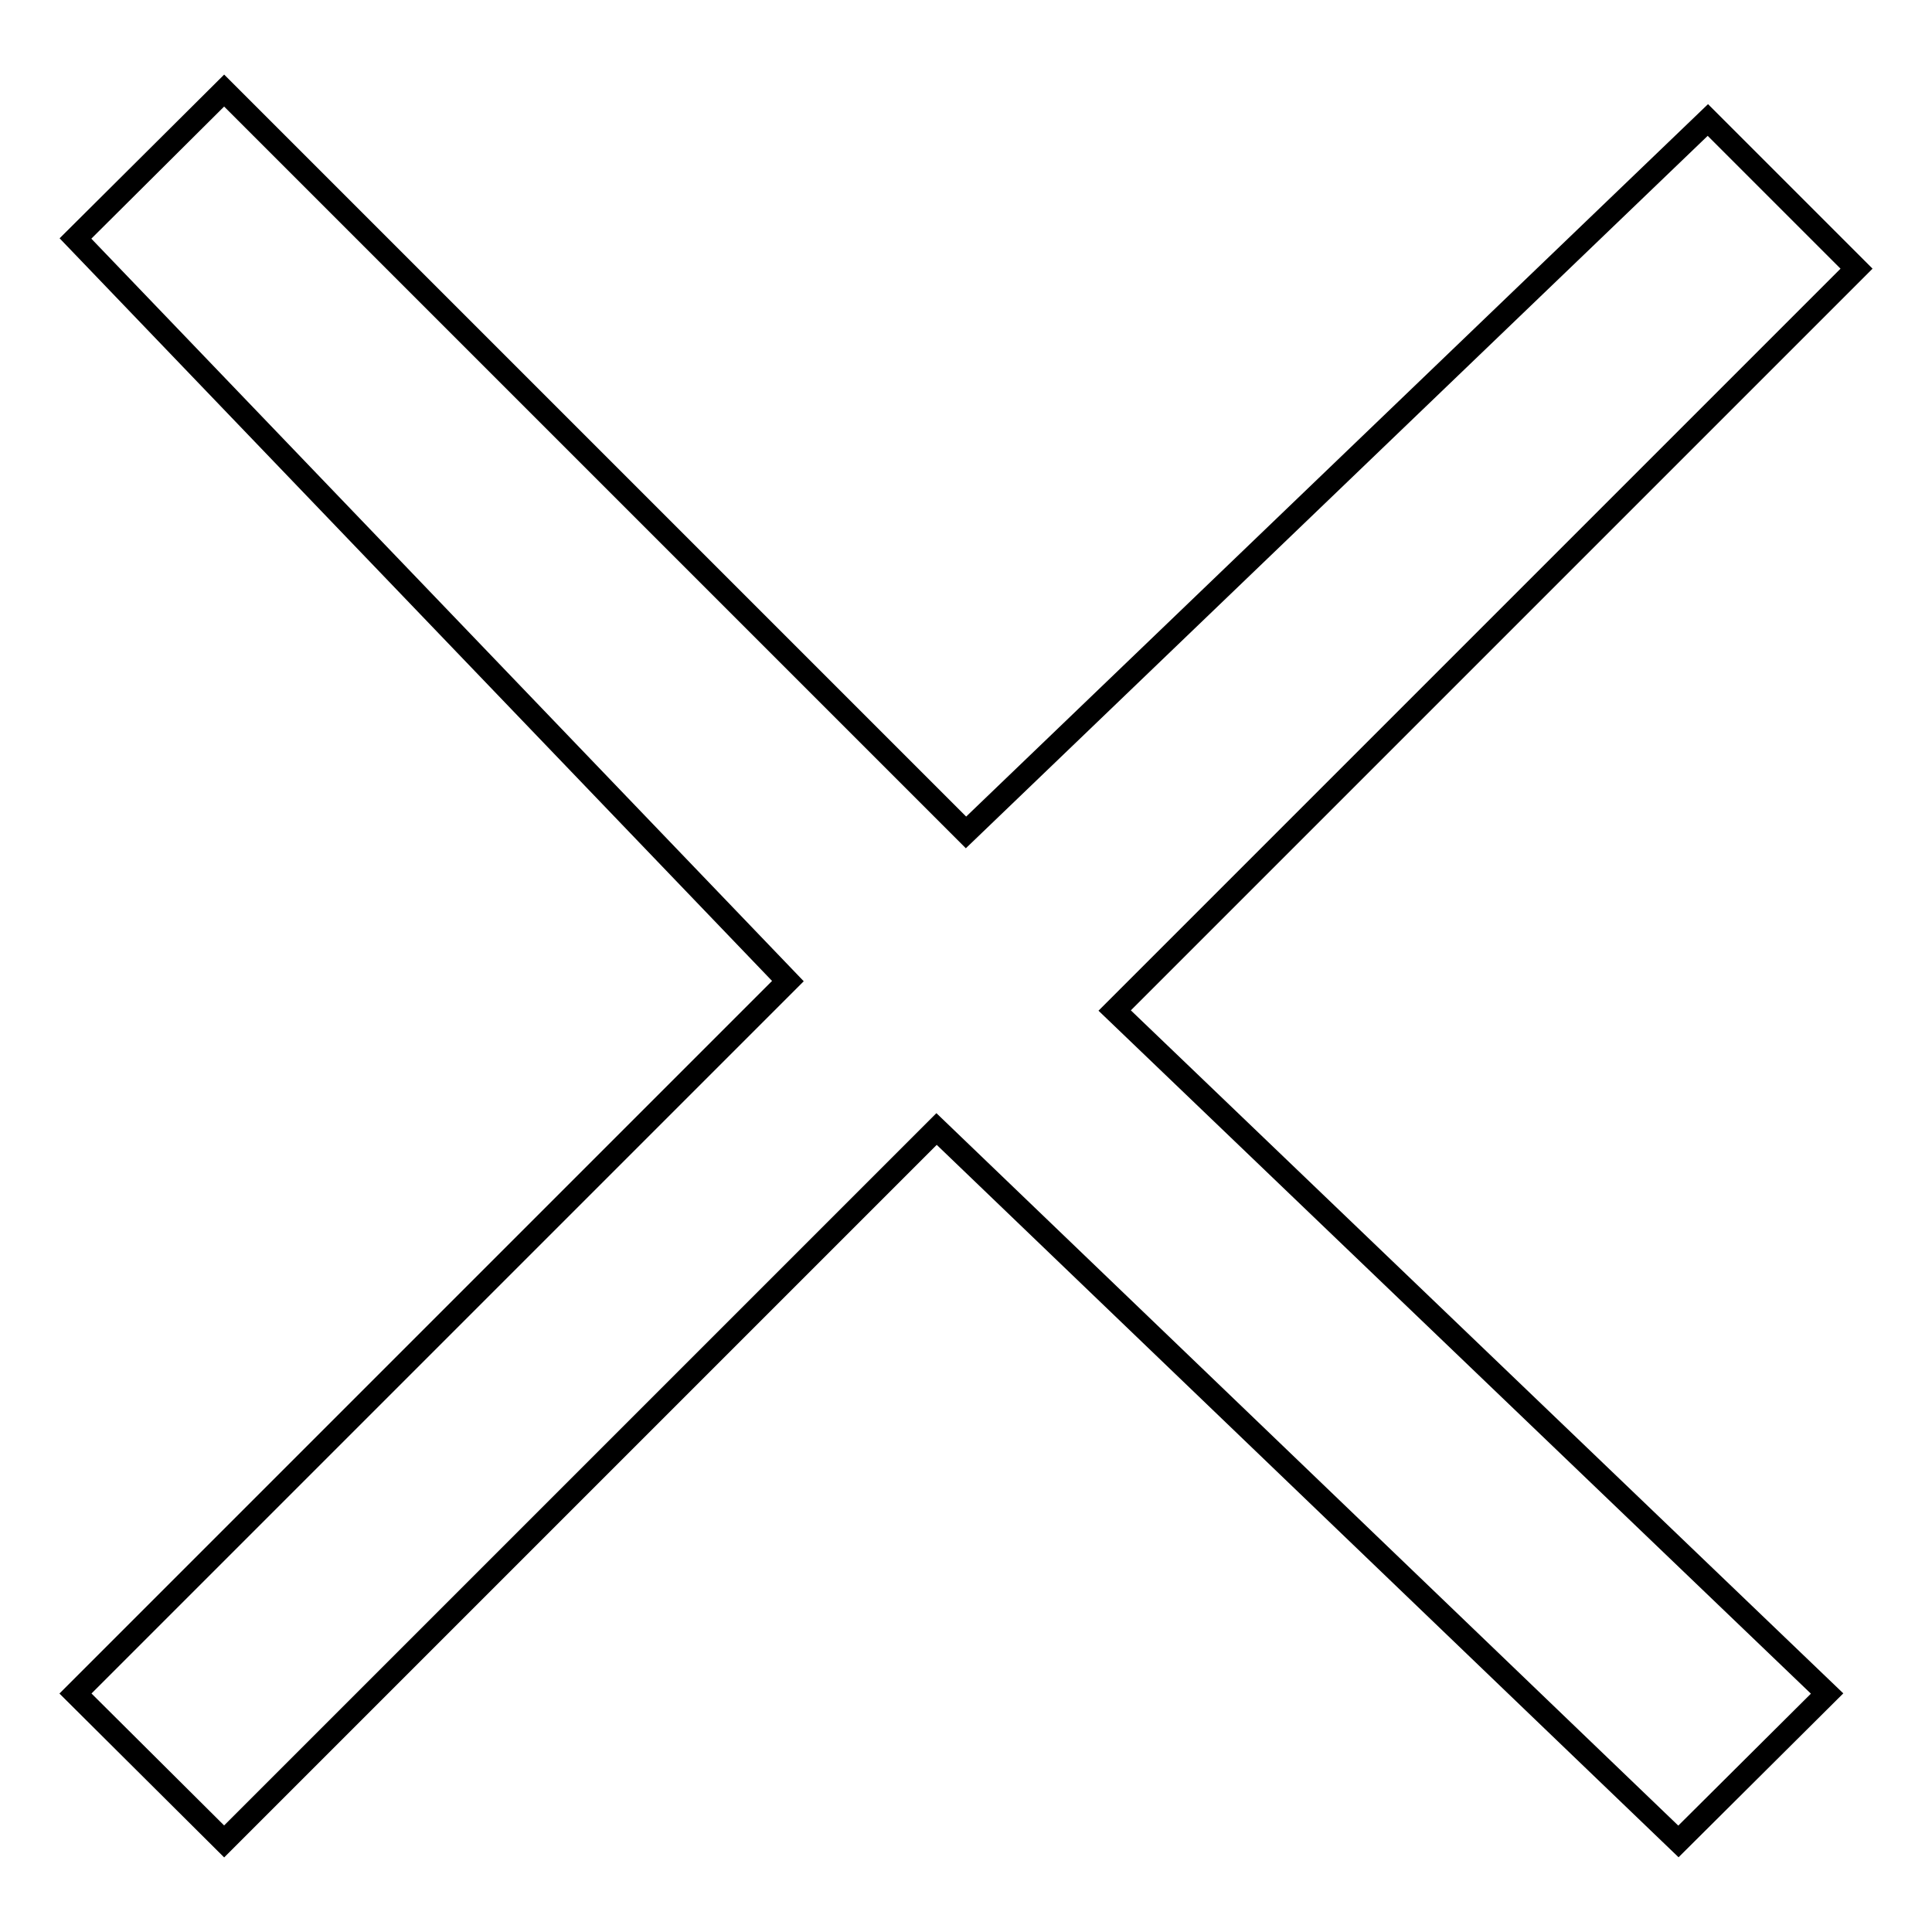 <?xml version="1.0" encoding="utf-8"?>
<!-- Svg Vector Icons : http://www.onlinewebfonts.com/icon -->
<!DOCTYPE svg PUBLIC "-//W3C//DTD SVG 1.1//EN" "http://www.w3.org/Graphics/SVG/1.1/DTD/svg11.dtd">
<svg version="1.1" xmlns="http://www.w3.org/2000/svg" xmlns:xlink="http://www.w3.org/1999/xlink" x="0px" y="0px" viewBox="0 0 256 256" enable-background="new 0 0 256 256" xml:space="preserve">
<g><g><path stroke-width="3" fill-opacity="0" stroke="#000000"  d="M242.1,224.4L222.4,244l-98.3-94.4L29.7,244L10,224.4l94.4-94.4L10,31.6L29.7,12l98.3,98.3l98.3-94.4L246,35.6l-98.3,98.3L242.1,224.4z"/></g></g>
</svg>